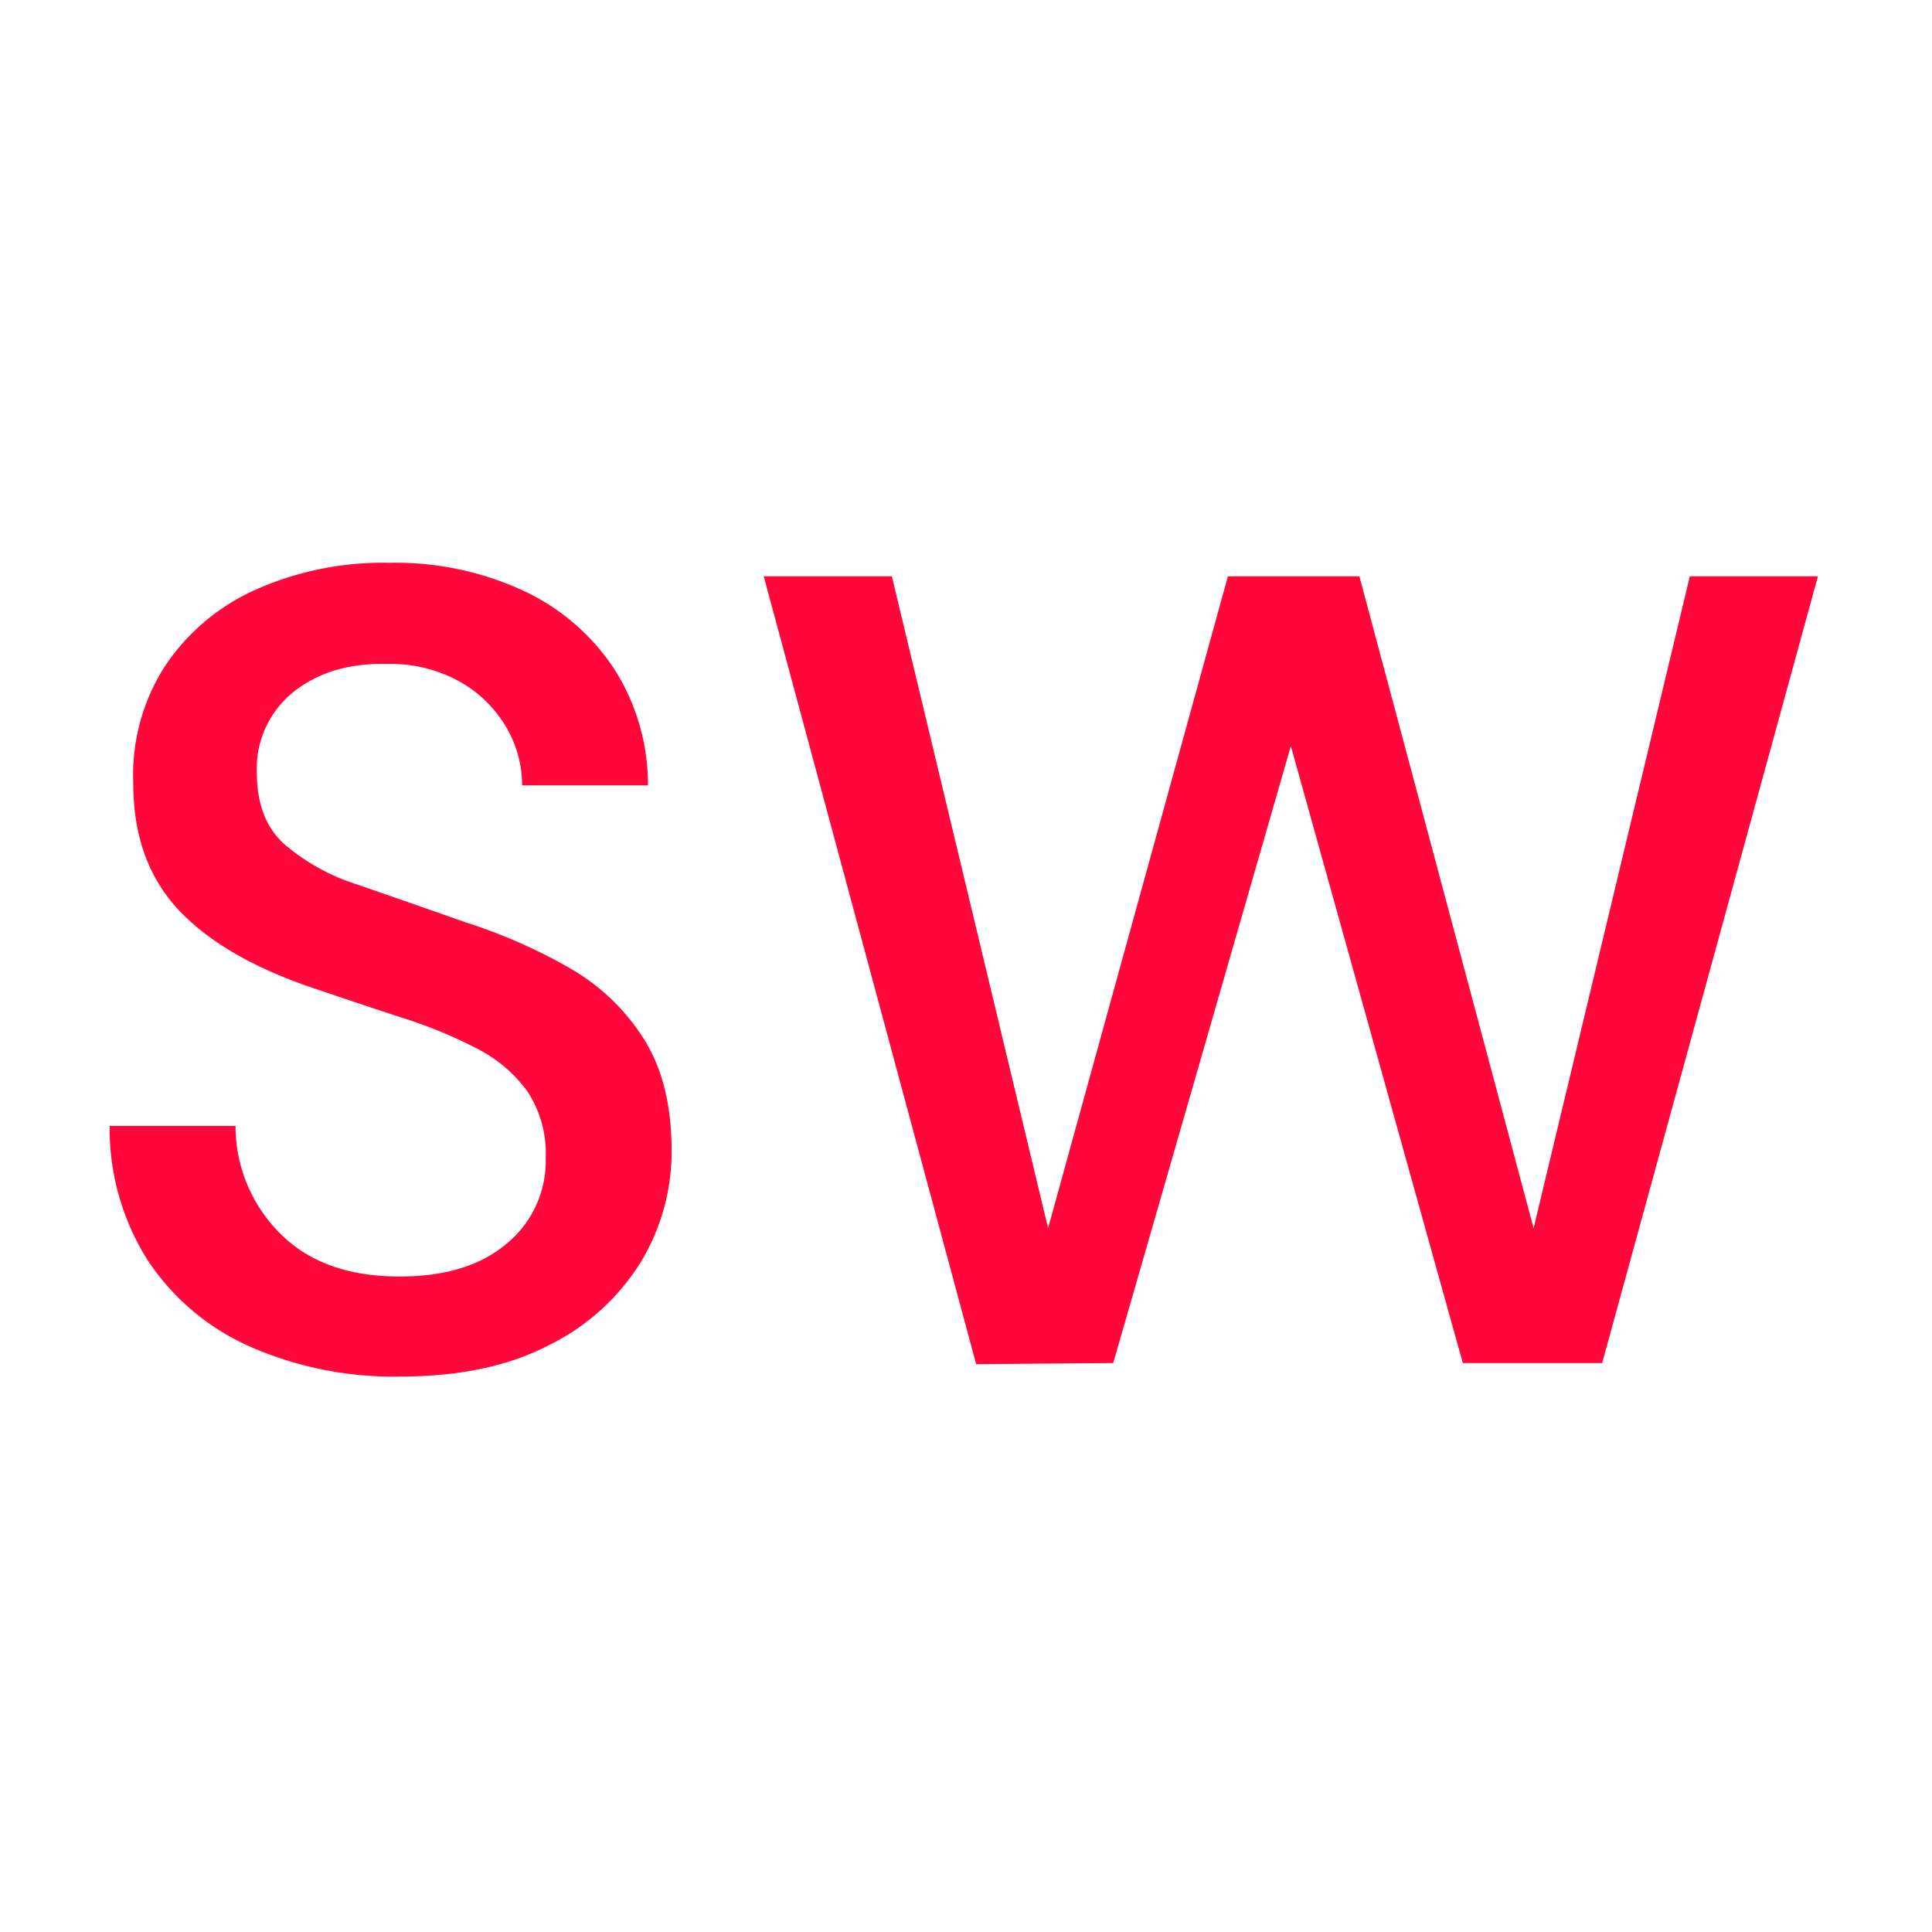 <svg xmlns="http://www.w3.org/2000/svg" xmlns:xlink="http://www.w3.org/1999/xlink" width="256" height="256" viewBox="0 0 256 256">
  <rect x="0" y="0" width="256" height="256" fill="#333333" stroke="none"/>
  <defs>
    <clipPath id="clip-Webclip">
      <rect width="256" height="256"/>
    </clipPath>
  </defs>
  <g id="Webclip" clip-path="url(#clip-Webclip)">
    <rect width="256" height="256" fill="#fff"/>
    <path id="Path_38" data-name="Path 38" d="M39.689,89.307a47.185,47.185,0,0,1-20.1-4.021A31.506,31.506,0,0,1,6.107,73.819,32.7,32.7,0,0,1,1.118,56.1H17.8a20.058,20.058,0,0,0,5.808,14.148q5.659,5.808,15.935,5.808,9.084,0,14.222-4.393A14.13,14.13,0,0,0,58.9,60.416a14.985,14.985,0,0,0-2.457-8.935,18.881,18.881,0,0,0-6.7-5.659A62.128,62.128,0,0,0,39.986,41.8q-5.51-1.787-11.616-3.872Q16.308,33.908,10.277,27.5T4.245,10.677a26.719,26.719,0,0,1,4.1-15.339,28.283,28.283,0,0,1,11.914-10.2A41.36,41.36,0,0,1,38.2-18.512,40.292,40.292,0,0,1,56-14.789,29.121,29.121,0,0,1,67.984-4.439a28.509,28.509,0,0,1,4.468,15.413H55.772A15.233,15.233,0,0,0,53.687,3.3a16.558,16.558,0,0,0-6.106-6.031,18.969,18.969,0,0,0-9.829-2.383q-7.446-.149-12.286,3.723a12.97,12.97,0,0,0-4.84,10.722q0,6.106,3.574,9.382a27.839,27.839,0,0,0,9.829,5.436q6.255,2.159,14.3,4.989a71.053,71.053,0,0,1,13.85,6.106,28.054,28.054,0,0,1,9.754,9.382q3.649,5.808,3.649,14.743a28.24,28.24,0,0,1-4.021,14.669A29.667,29.667,0,0,1,59.5,85.063Q51.453,89.307,39.689,89.307Zm76.248-1.638L87.79-16.725h16.977l20.7,86.374,23.827-86.374h17.424L189.8,69.649l20.7-86.374h16.977L198.885,87.52H180.419L157.634,5.762,134.1,87.52Z" transform="translate(13.41 93.09)" fill="#ff073a"/>
  </g>
</svg>
